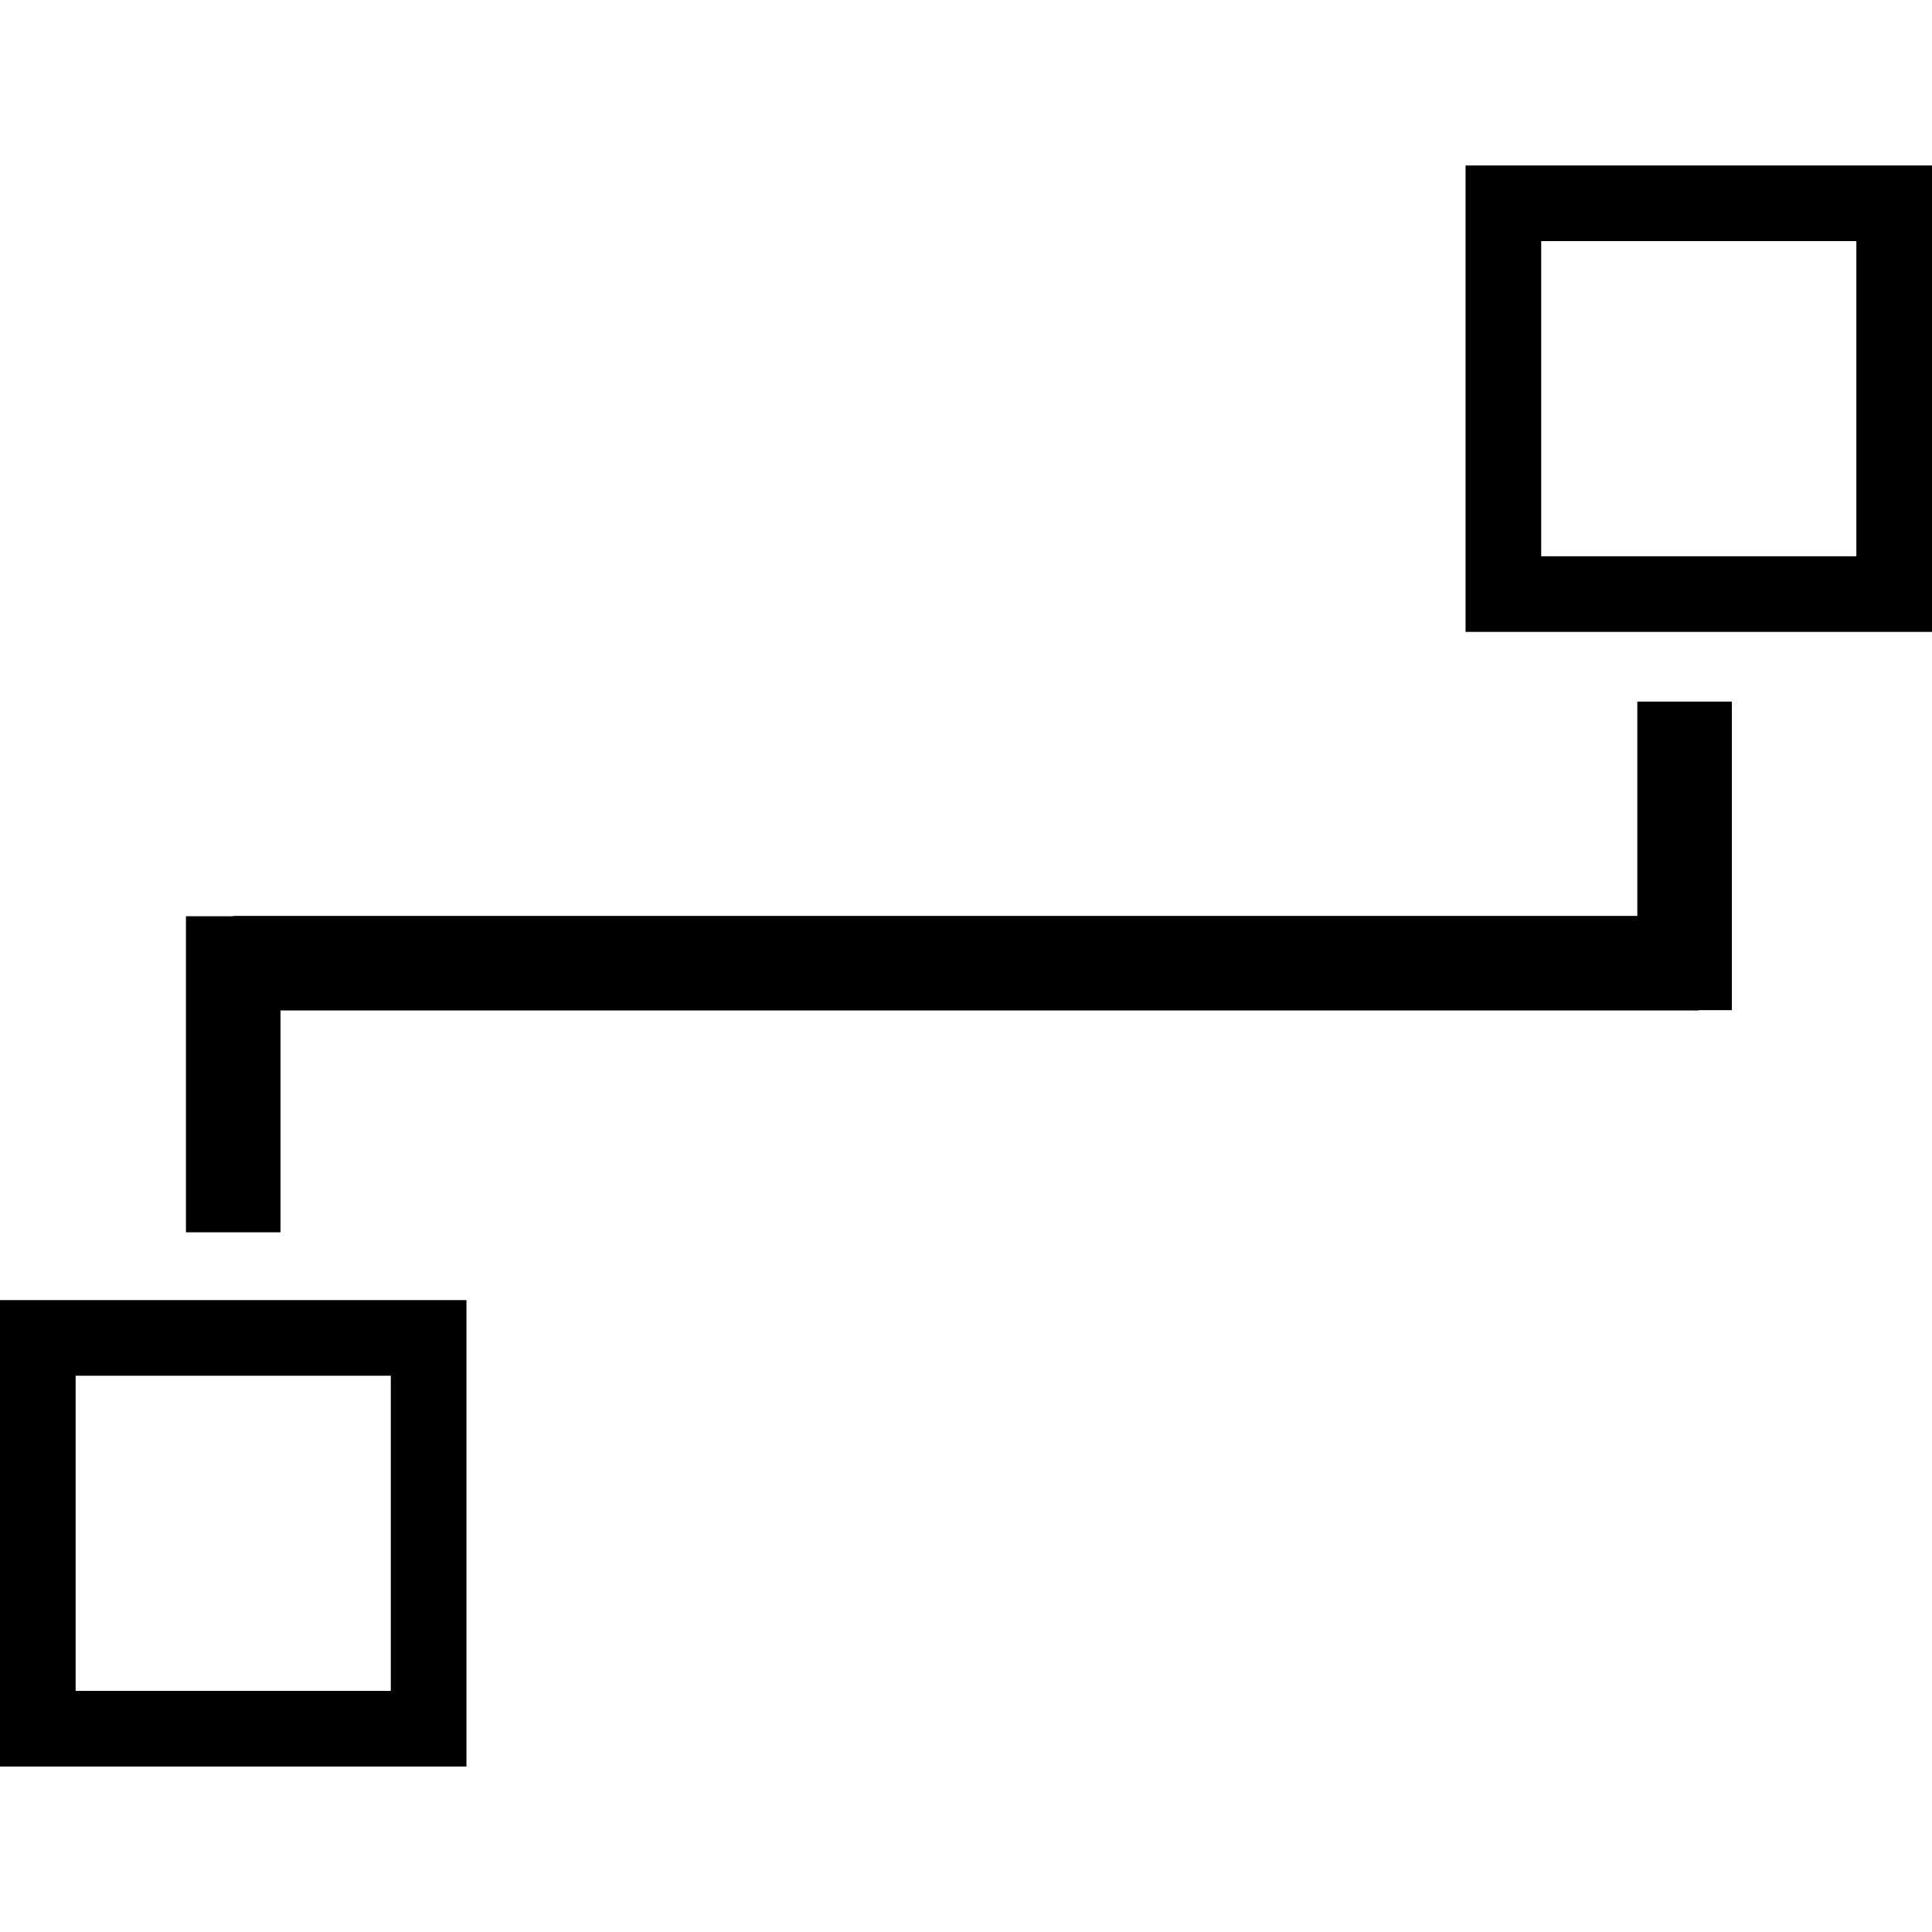 <?xml version="1.0" encoding="iso-8859-1"?>
<!-- Uploaded to: SVG Repo, www.svgrepo.com, Generator: SVG Repo Mixer Tools -->
<!DOCTYPE svg PUBLIC "-//W3C//DTD SVG 1.1//EN" "http://www.w3.org/Graphics/SVG/1.1/DTD/svg11.dtd">
<svg fill="#000000" version="1.1" id="Capa_1" xmlns="http://www.w3.org/2000/svg" xmlns:xlink="http://www.w3.org/1999/xlink" 
	 width="800px" height="800px" viewBox="0 0 102.166 102.166"
	 xml:space="preserve">
<g>
	<path d="M77.5,8.75v24.666h24.666V8.75H77.5z M98.166,29.416H81.5V12.75h16.666V29.416z M0,93.416h24.666V68.75H0V93.416z M4,72.75
		h16.666v16.666H4V72.75z M86.583,37.1h5v16.318h-1.751v0.016h-20.75h-2.25H14.833v11.733h-5V48.451h2.499v-0.017h54.5h2.25h17.501
		V37.1z"/>
</g>
</svg>